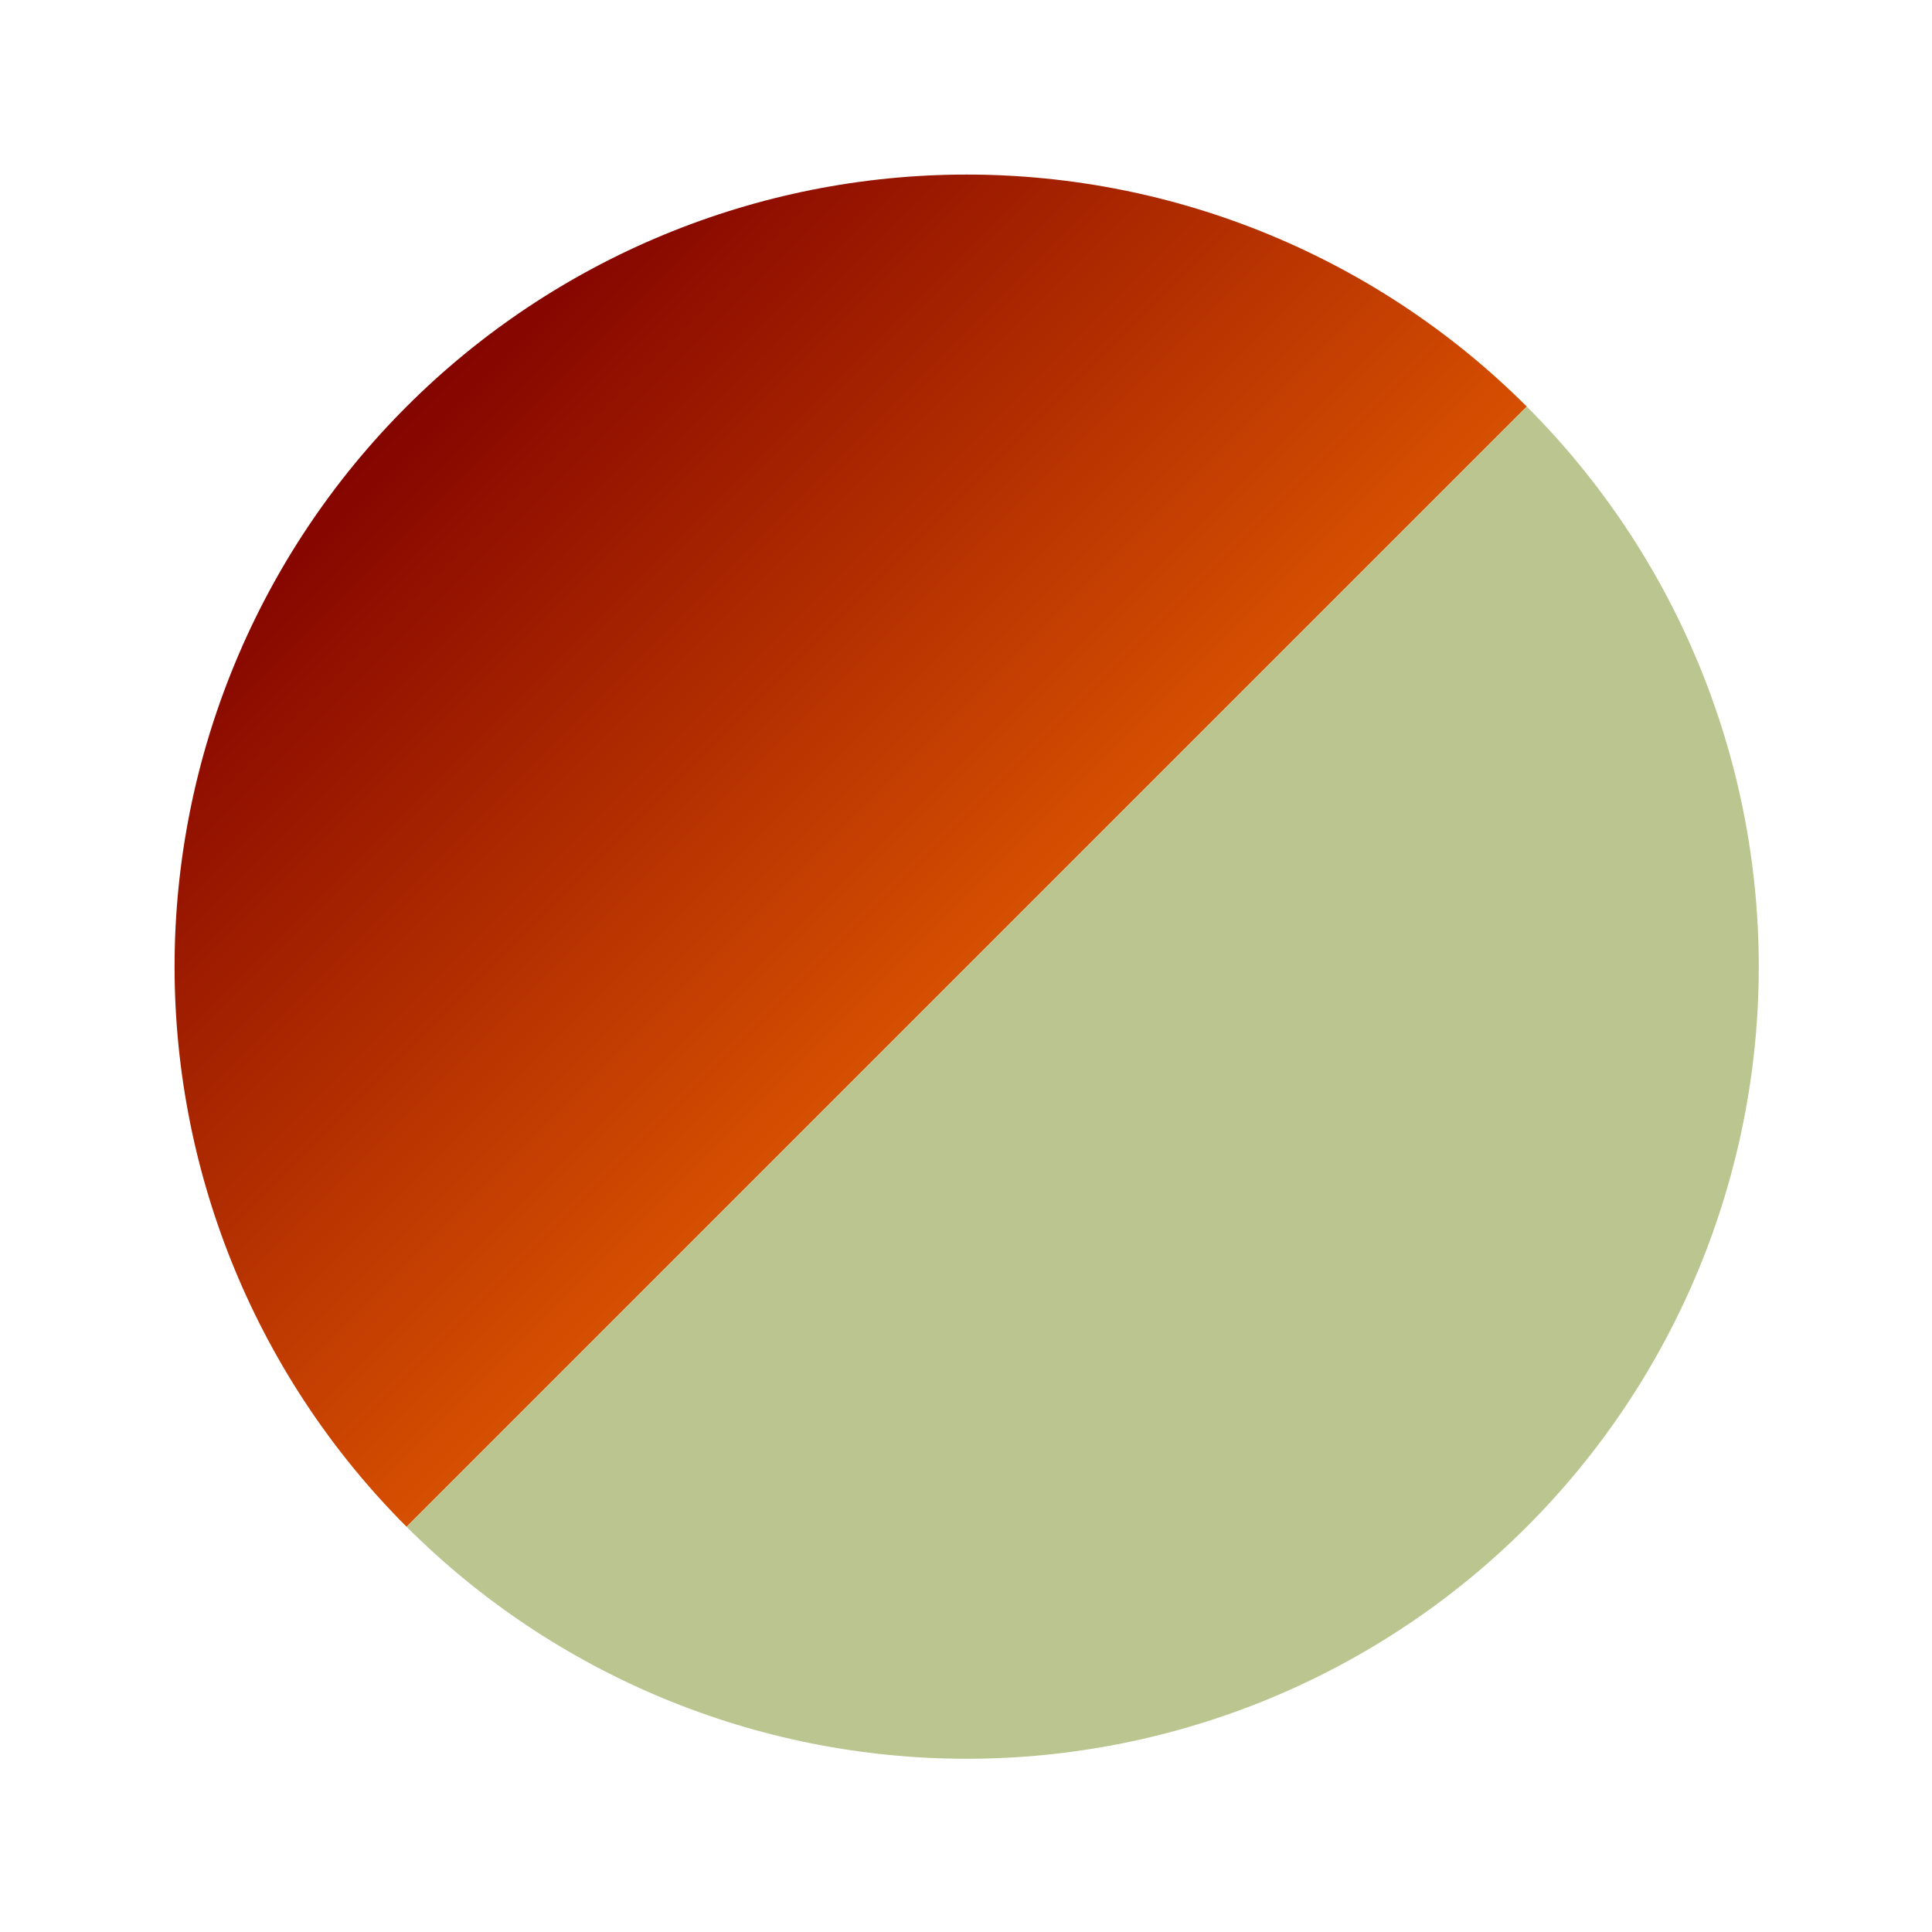 <svg width="1422" height="1422" viewBox="0 0 1422 1422" fill="none" xmlns="http://www.w3.org/2000/svg">
<g clip-path="url(#clip0_1492_54)">
<path d="M1123.74 299.243C1014.4 189.91 866.116 128.487 711.494 128.487C556.873 128.487 408.585 189.91 299.251 299.243C189.917 408.577 128.494 556.865 128.494 711.487C128.494 866.108 189.917 1014.4 299.251 1123.73L711.494 711.487L1123.74 299.243Z" fill="url(#paint0_linear_1492_54)"/>
<path d="M299.247 1123.73C408.58 1233.06 556.869 1294.49 711.49 1294.49C866.111 1294.49 1014.4 1233.06 1123.73 1123.73C1233.07 1014.4 1294.49 866.108 1294.49 711.487C1294.49 556.865 1233.07 408.577 1123.73 299.243L711.49 711.487L299.247 1123.73Z" fill="#BAC58F"/>
</g>
<defs>
<linearGradient id="paint0_linear_1492_54" x1="299.251" y1="299.243" x2="1123.74" y2="1123.73" gradientUnits="userSpaceOnUse">
<stop stop-color="#840400"/>
<stop offset="0.538" stop-color="#DC5501"/>
<stop offset="1" stop-color="#FEB501"/>
</linearGradient>
<clipPath id="clip0_1492_54">
<rect width="1422" height="1422" fill="white"/>
</clipPath>
</defs>
</svg>

